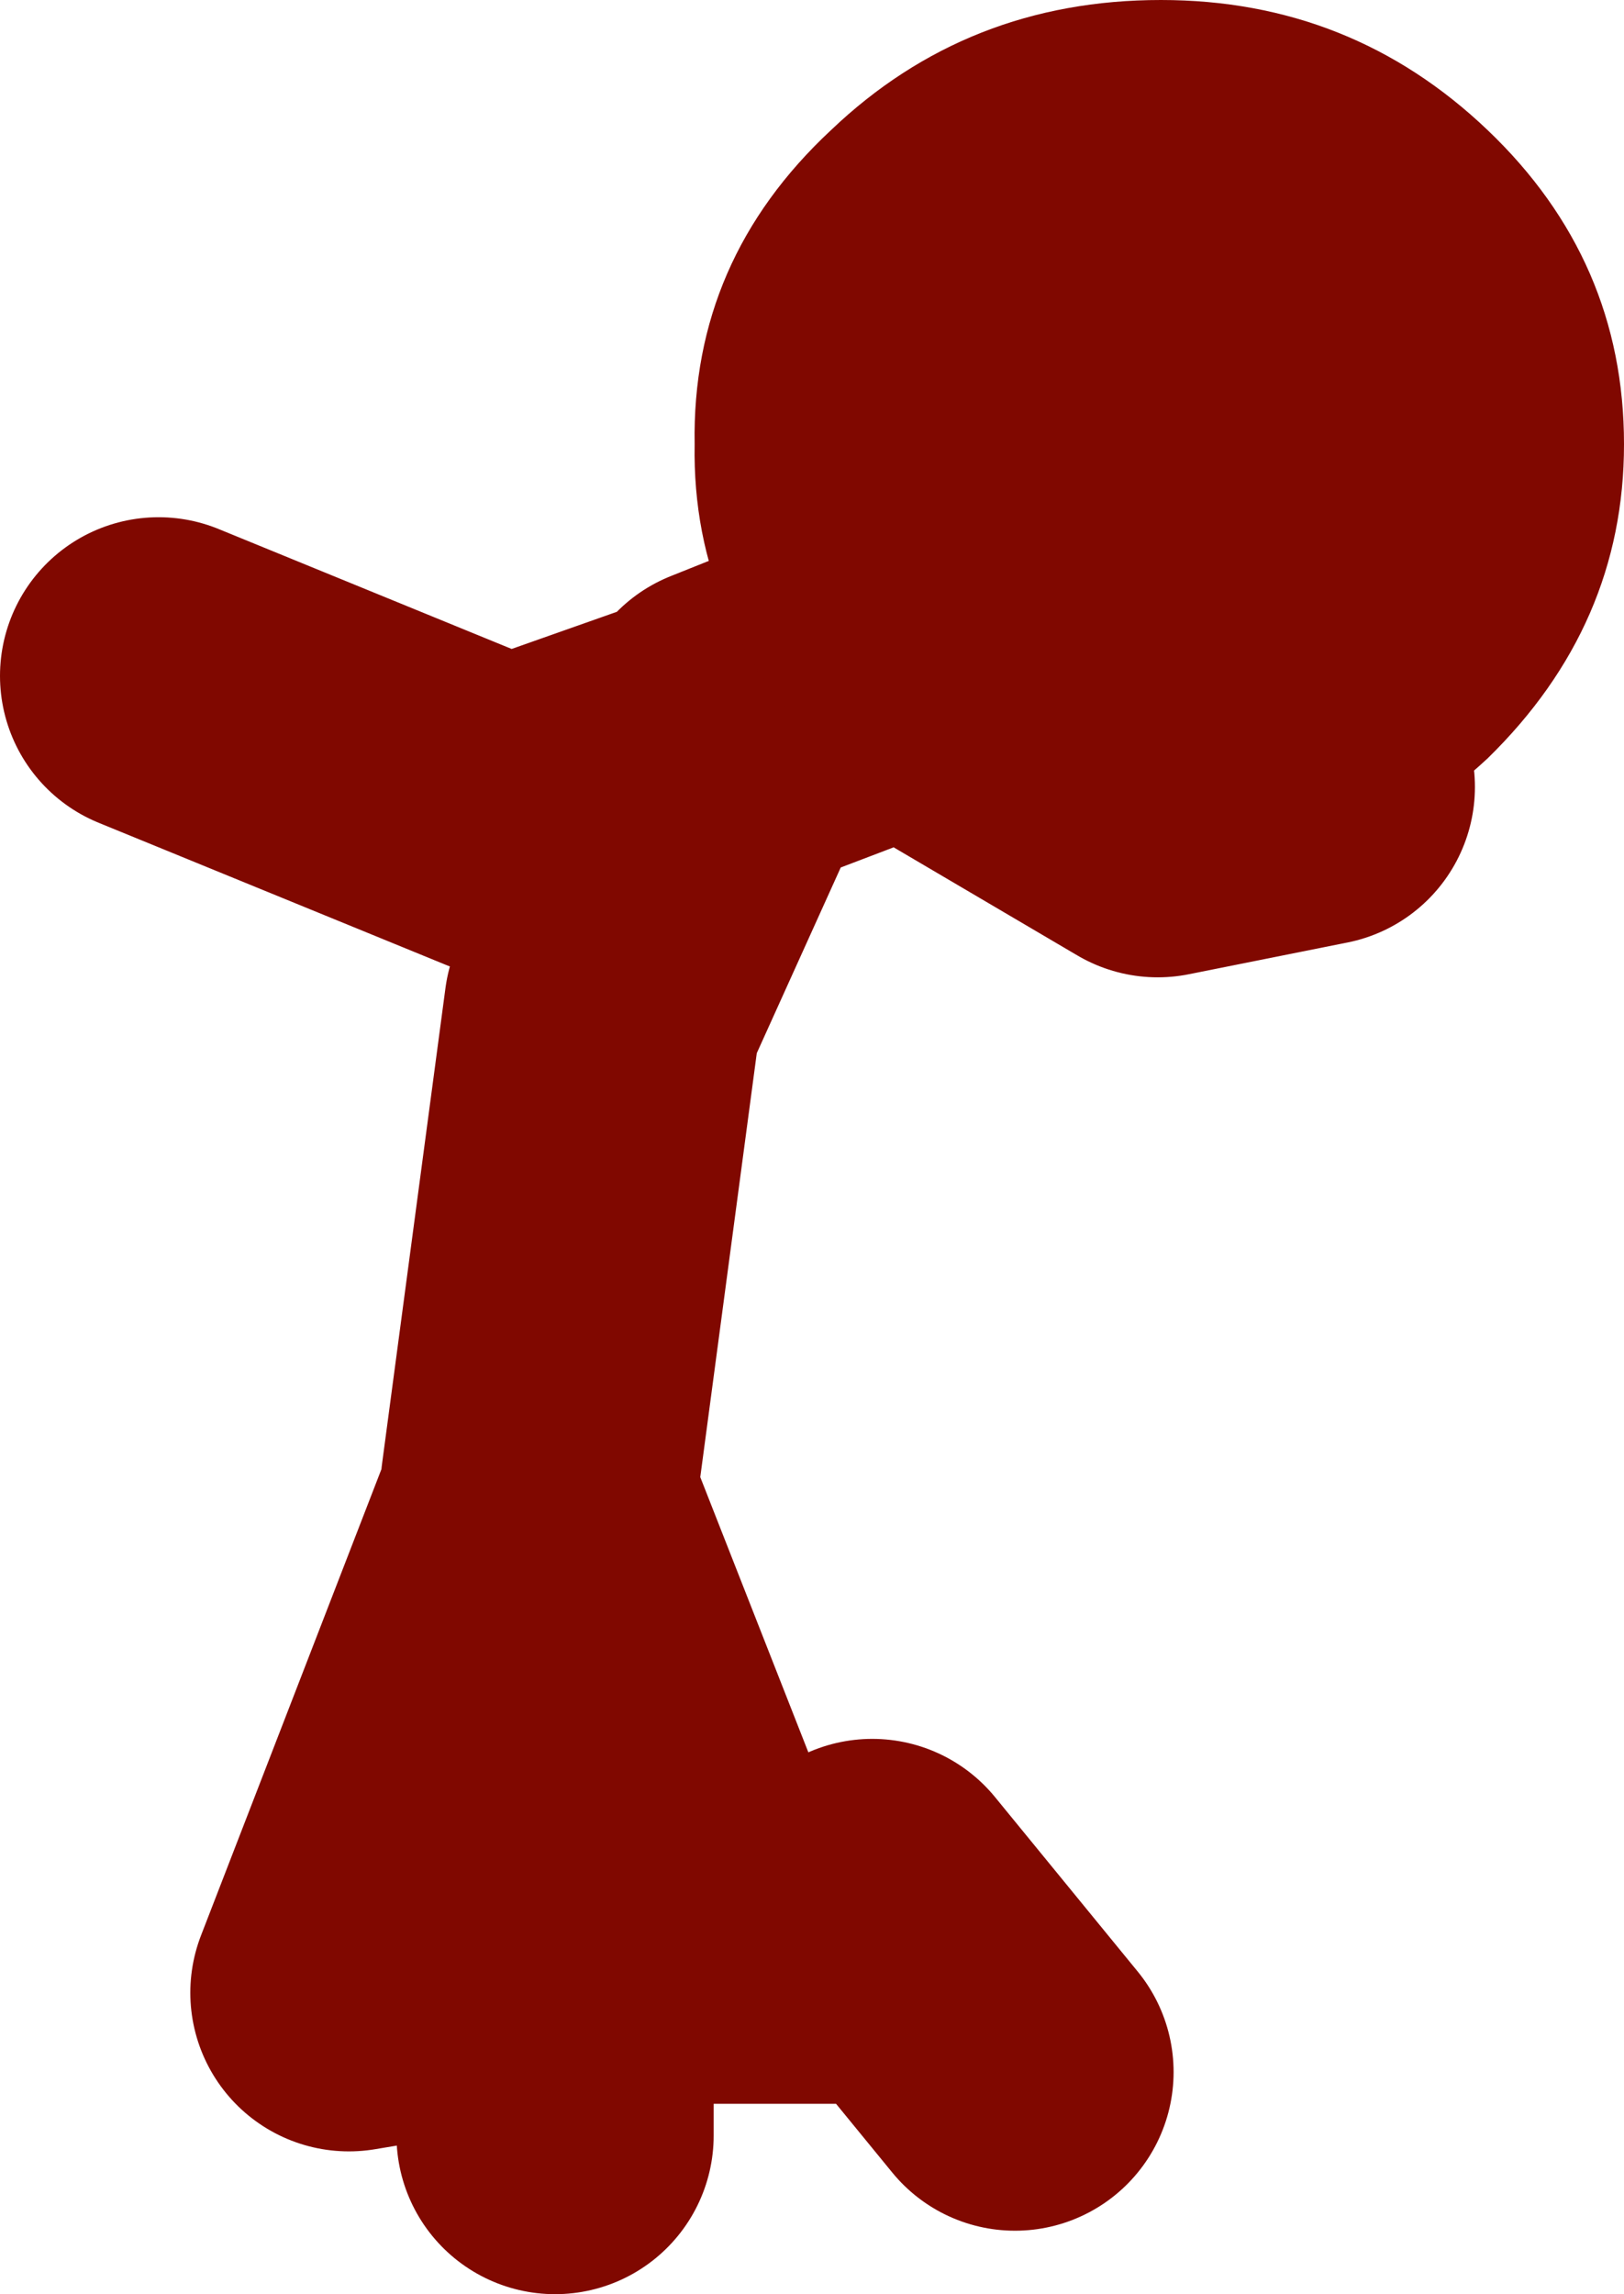 <?xml version="1.0" encoding="UTF-8" standalone="no"?>
<svg xmlns:xlink="http://www.w3.org/1999/xlink" height="36.15px" width="25.6px" xmlns="http://www.w3.org/2000/svg">
  <g transform="matrix(1.0, 0.0, 0.0, 1.0, 16.75, 18.15)">
    <path d="M-14.25 -7.5 L-8.75 -5.25 -5.35 -6.45 -5.25 -6.75 -2.75 -7.75 1.5 -5.25 4.0 -5.75 M-3.25 -7.25 L-5.35 -6.45 -7.25 -2.25 -8.25 5.25 M-8.0 12.75 L-8.0 15.5 M-8.25 12.75 L-11.25 13.25 -8.25 5.5 -5.5 12.5 -3.0 12.5 M-3.0 11.75 L-0.75 14.5" fill="none" stroke="#800800" stroke-linecap="round" stroke-linejoin="round" stroke-width="5.0"/>
    <path d="M1.55 -4.15 Q-1.5 -4.2 -3.65 -6.2 -5.85 -8.3 -5.8 -11.15 -5.85 -14.05 -3.65 -16.1 -1.5 -18.15 1.55 -18.15 4.55 -18.15 6.7 -16.1 8.85 -14.05 8.85 -11.15 8.85 -8.3 6.7 -6.2 4.55 -4.2 1.55 -4.15" fill="#800800" fill-rule="evenodd" stroke="none"/>
  </g>
</svg>
